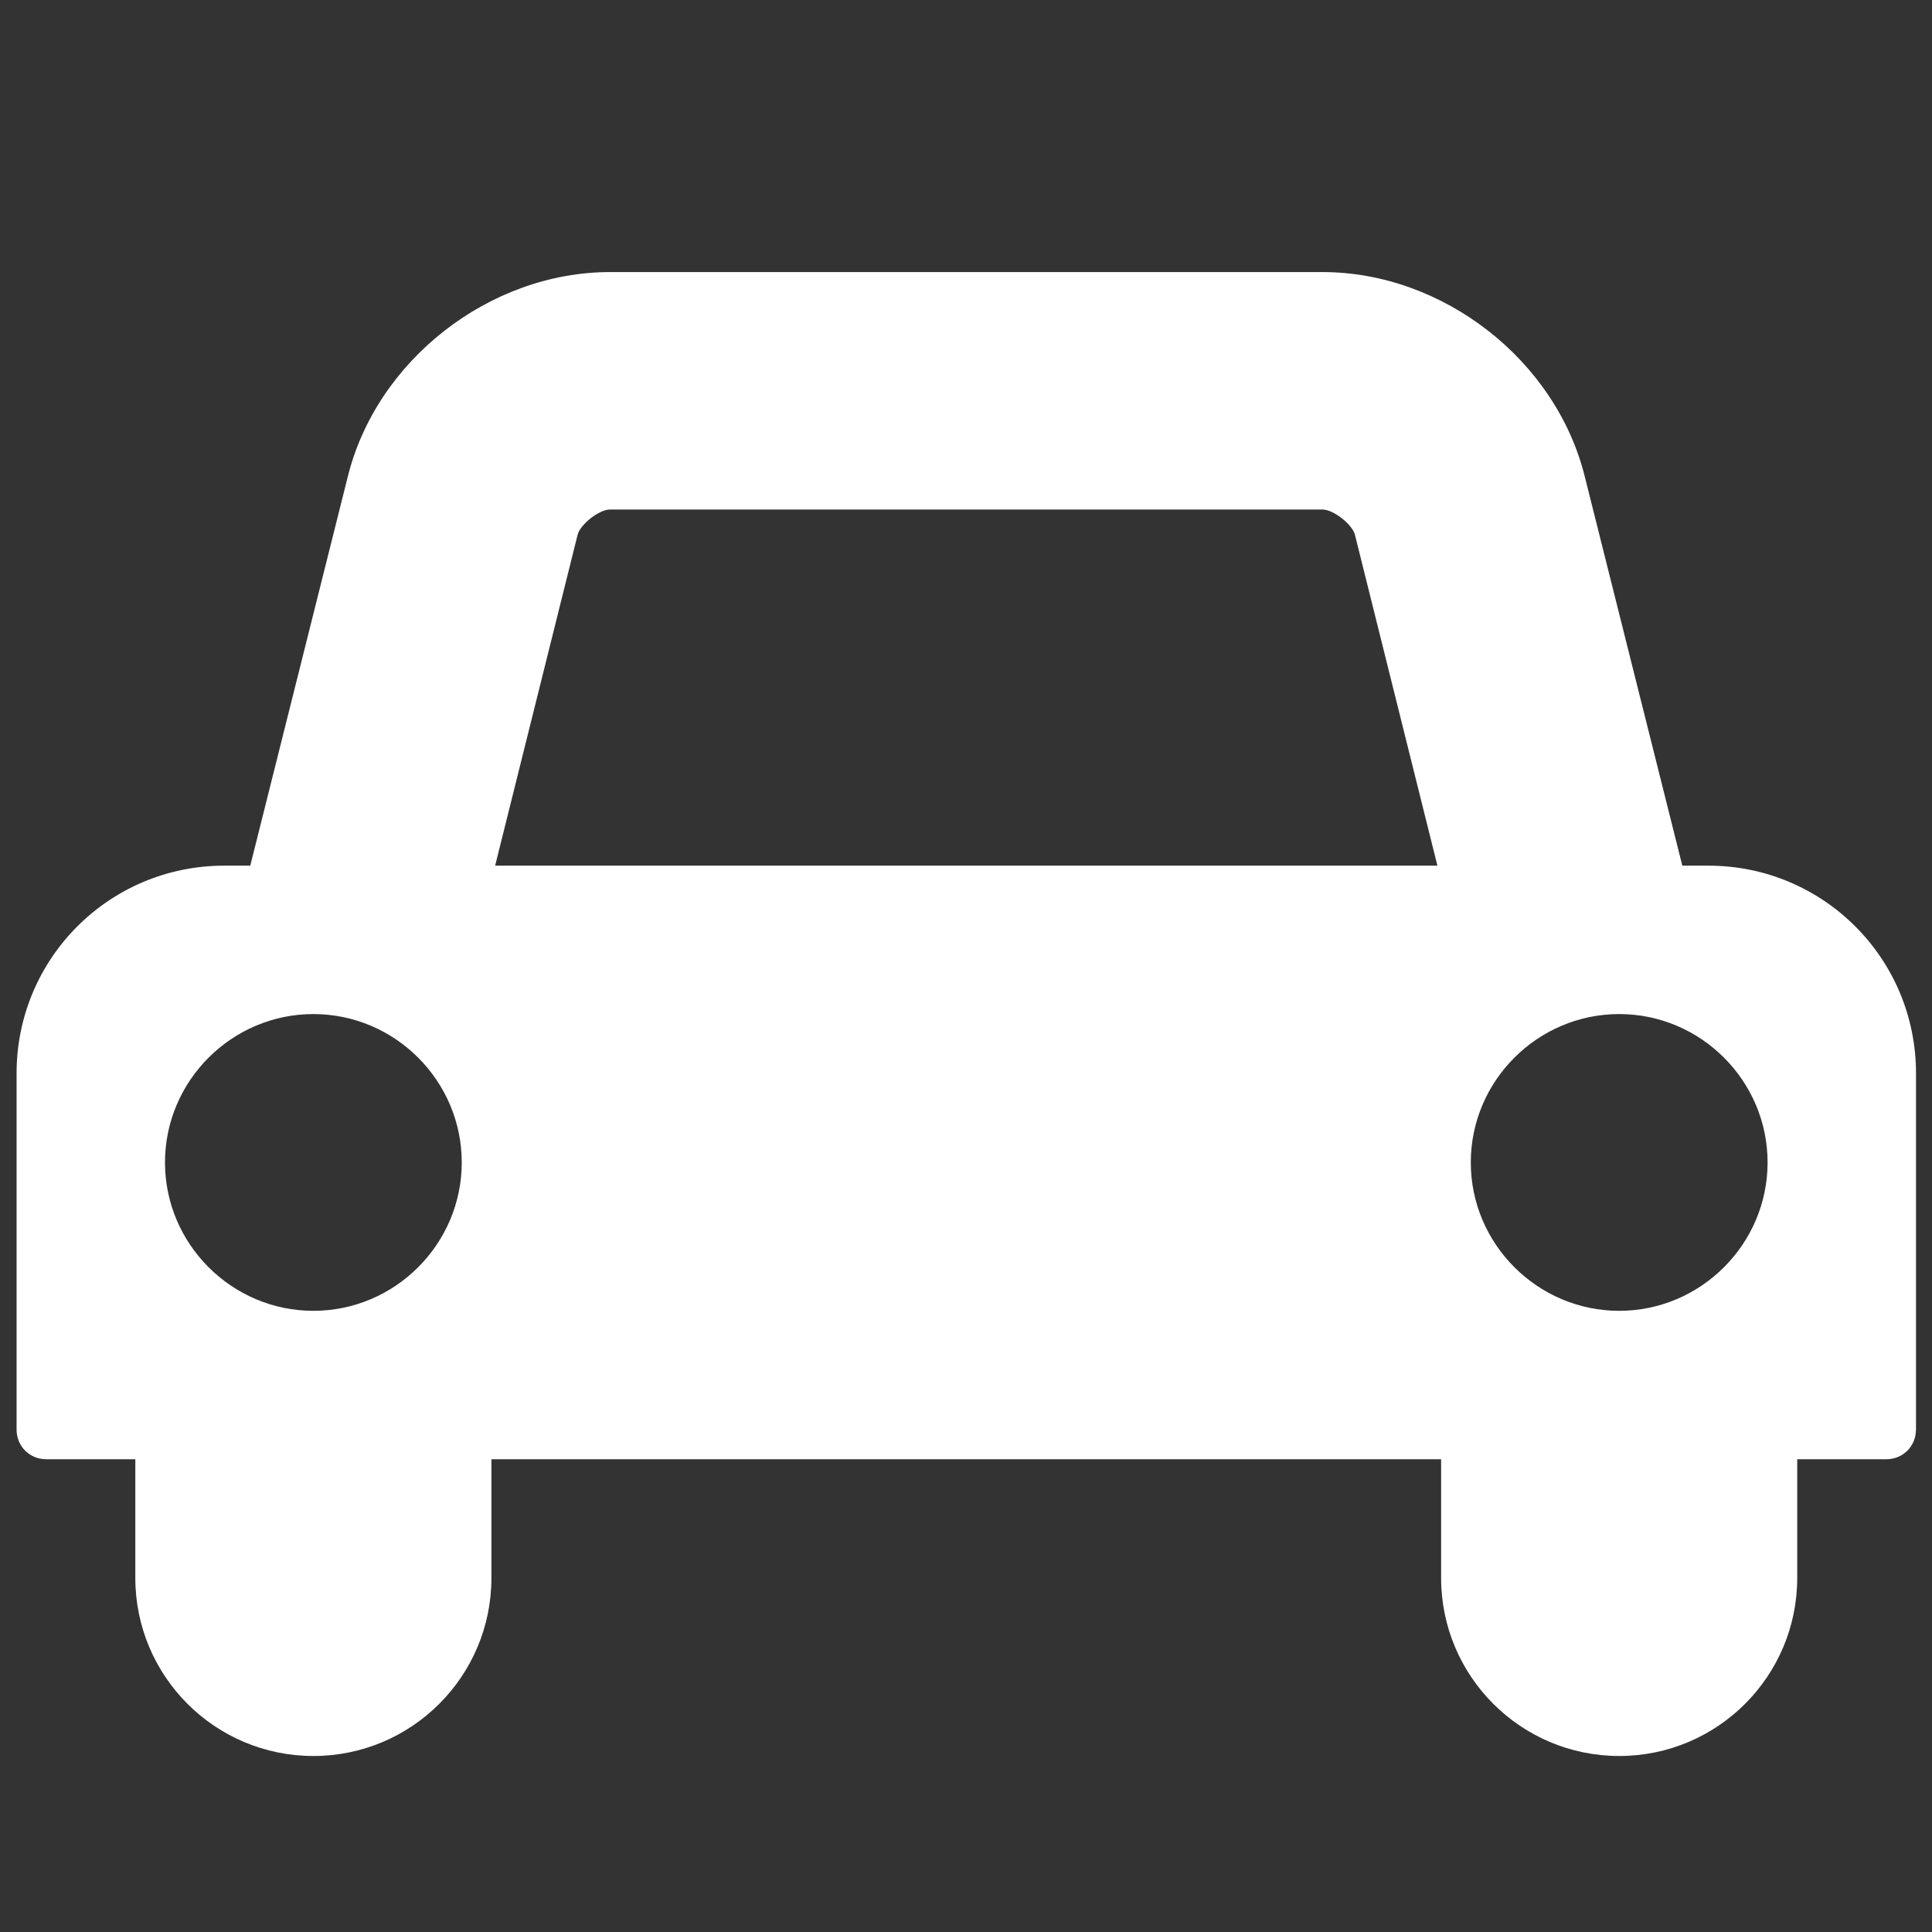 <?xml version="1.0" encoding="utf-8"?>
<!-- Generator: Adobe Illustrator 15.1.0, SVG Export Plug-In . SVG Version: 6.00 Build 0)  -->
<!DOCTYPE svg PUBLIC "-//W3C//DTD SVG 1.1//EN" "http://www.w3.org/Graphics/SVG/1.1/DTD/svg11.dtd">
<svg version="1.1" id="Layer_1" xmlns="http://www.w3.org/2000/svg" xmlns:xlink="http://www.w3.org/1999/xlink" x="0px" y="0px"
	 width="50px" height="50px" viewBox="0 0 50 50" enable-background="new 0 0 50 50" xml:space="preserve">
<rect x="0" y="0" width="50" height="50" fill="#333333" stroke="none"/>
<g>
	<path fill="#FFFFFF" d="M49.585,36.996c0,0.433-0.336,0.769-0.768,0.769h-2.305v3.072c0,2.544-2.063,4.608-4.607,4.608
		c-2.545,0-4.609-2.064-4.609-4.608v-3.072H12.718v3.072c0,2.544-2.063,4.608-4.608,4.608s-4.608-2.064-4.608-4.608v-3.072H1.197
		c-0.432,0-0.768-0.336-0.768-0.769v-9.217c0-2.976,2.4-5.376,5.376-5.376h0.672l2.521-10.057c0.744-3.024,3.672-5.305,6.792-5.305
		h18.434c3.121,0,6.049,2.28,6.793,5.305l2.521,10.057h0.672c2.977,0,5.376,2.4,5.376,5.376V36.996z M8.11,26.244
		c-2.112,0-3.84,1.728-3.84,3.84s1.728,3.84,3.84,3.84c2.112,0,3.84-1.728,3.84-3.84S10.222,26.244,8.11,26.244z M37.2,22.403
		l-2.136-8.569c-0.072-0.264-0.553-0.648-0.841-0.648H15.79c-0.287,0-0.768,0.384-0.84,0.648l-2.136,8.569H37.2z M41.905,26.244
		c-2.112,0-3.841,1.728-3.841,3.84s1.729,3.84,3.841,3.84c2.111,0,3.84-1.728,3.84-3.84S44.017,26.244,41.905,26.244z"/>
</g>
</svg>
